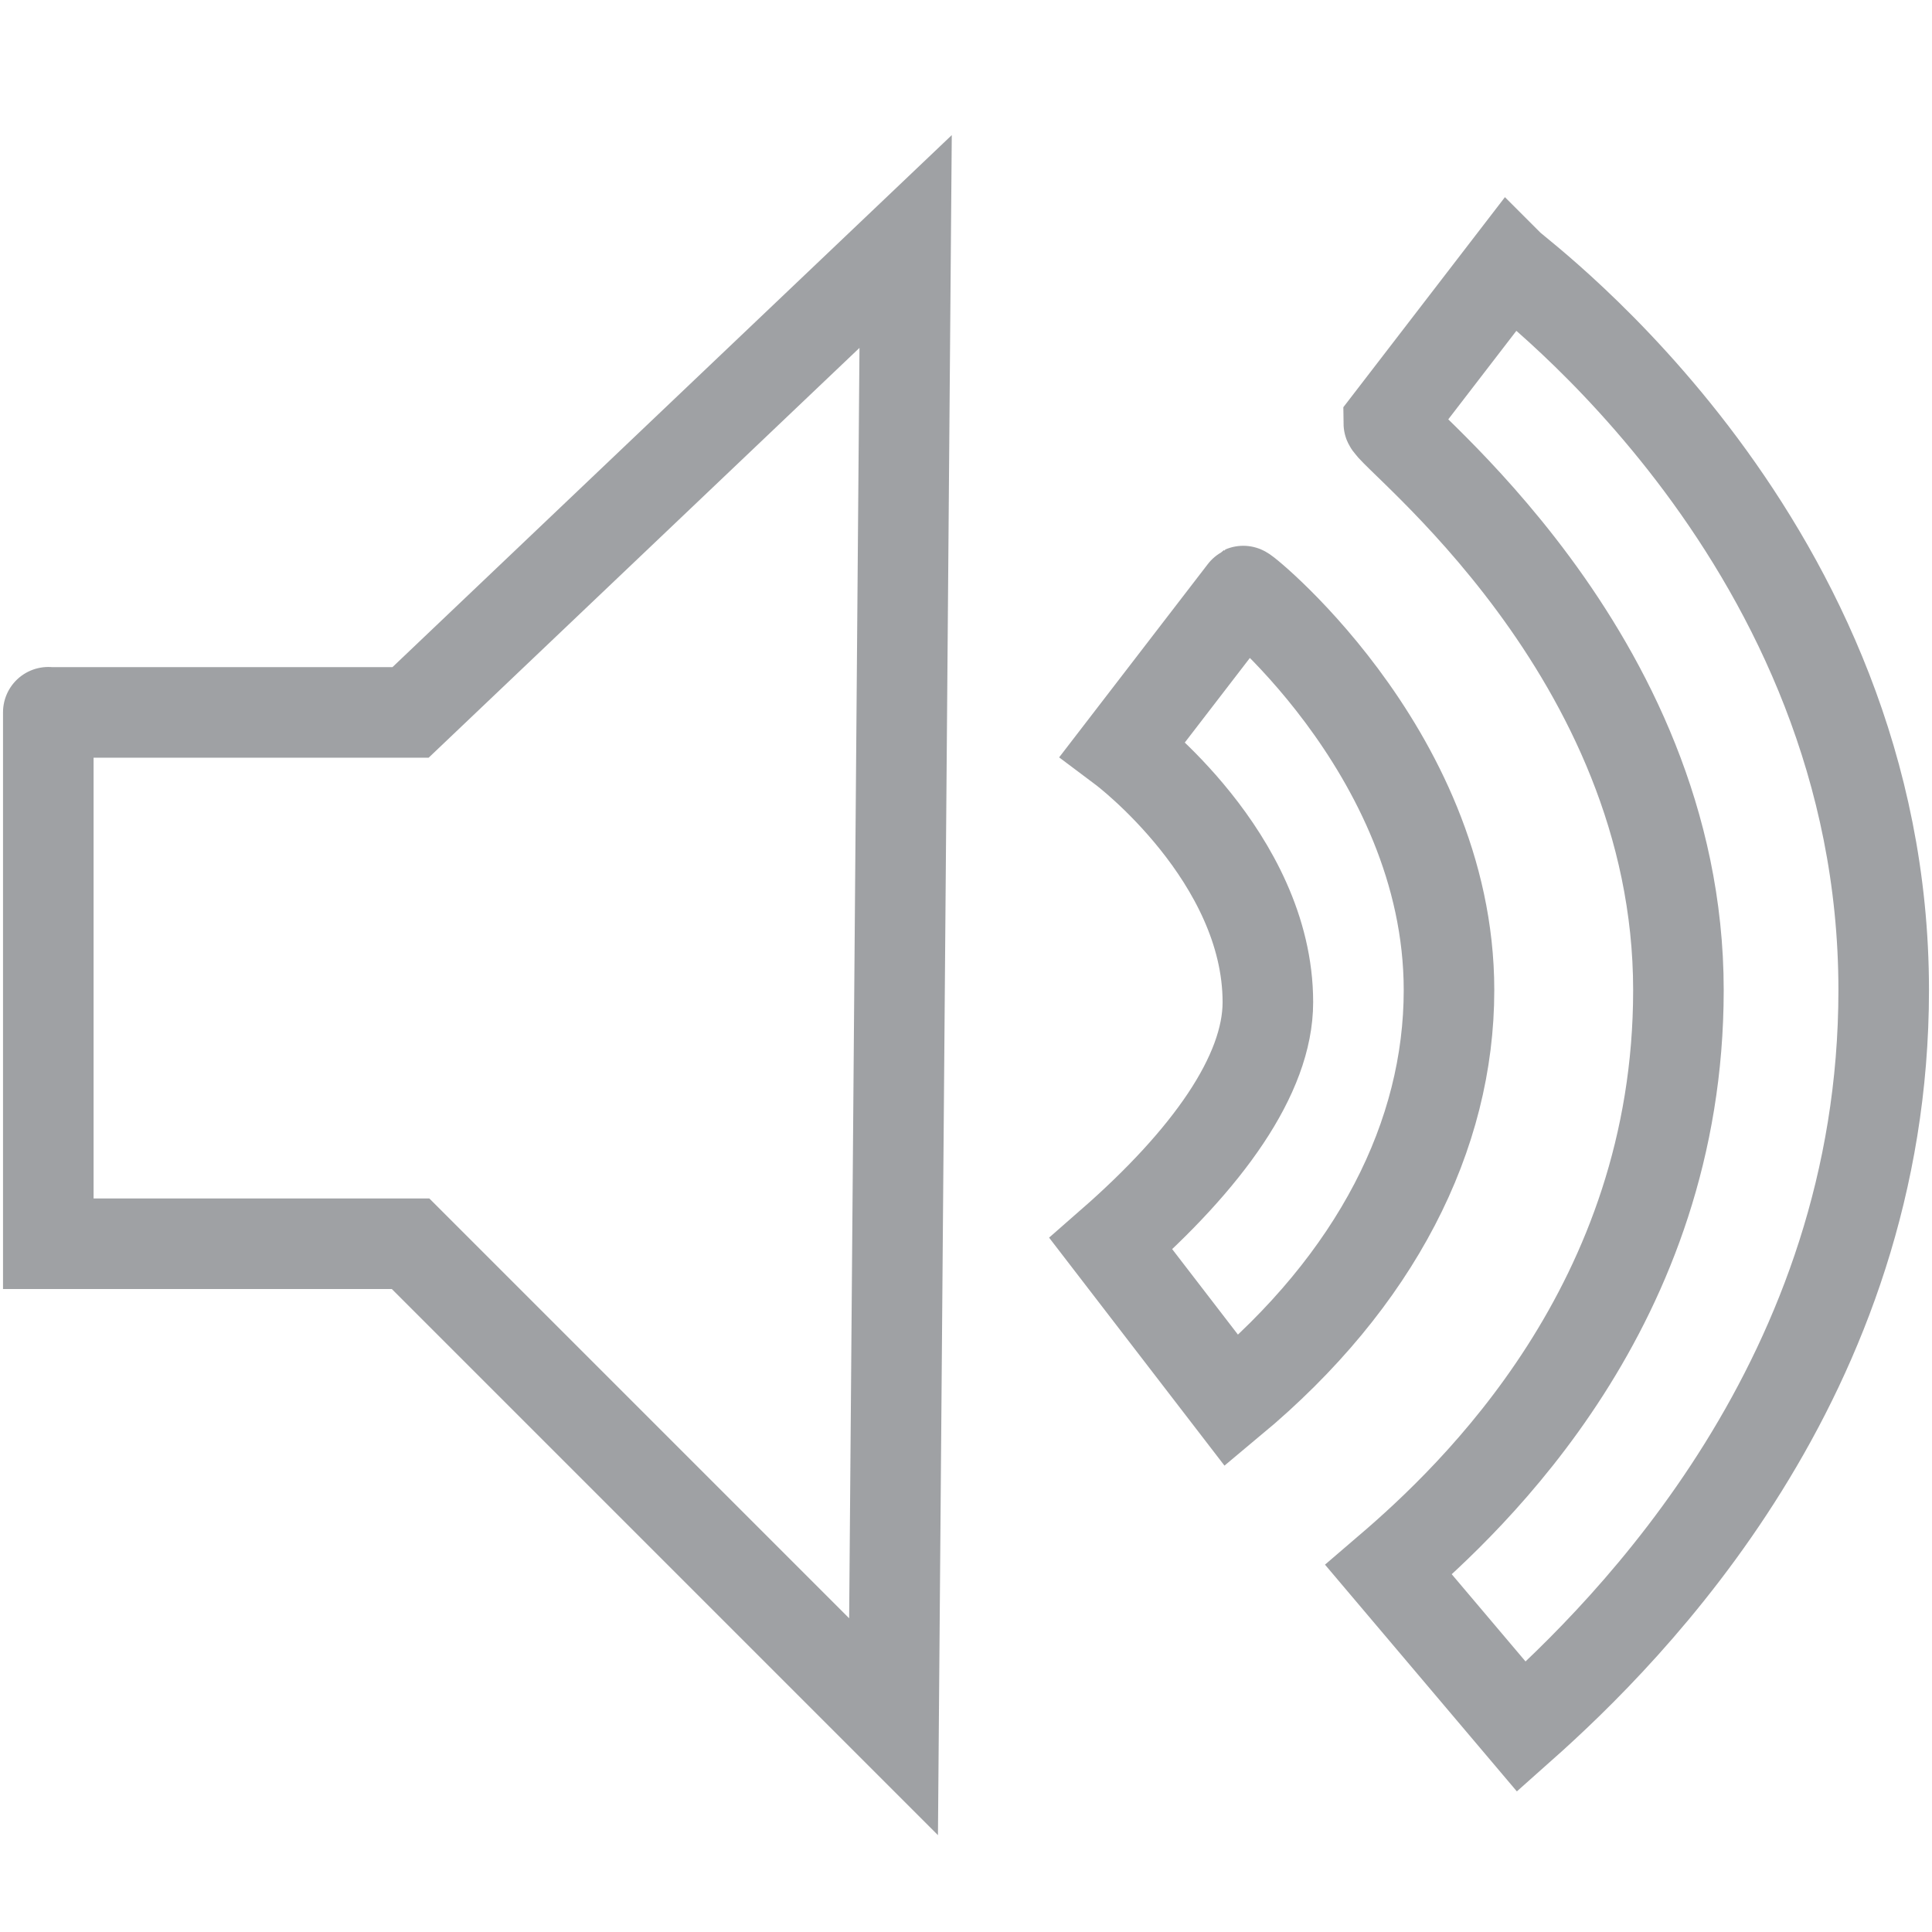 <?xml version="1.0" encoding="utf-8"?>
<!-- Generator: Adobe Illustrator 21.1.0, SVG Export Plug-In . SVG Version: 6.00 Build 0)  -->
<svg version="1.1" id="Layer_1" xmlns="http://www.w3.org/2000/svg" xmlns:xlink="http://www.w3.org/1999/xlink" x="0px" y="0px"
	 viewBox="0 0 16 16" style="enable-background:new 0 0 16 16;" xml:space="preserve">
<style type="text/css">
	.st0{fill:none;stroke:#9FA1A4;stroke-width:0.75;stroke-miterlimit:10;}
</style>
<g>
	<path class="st0" d="M0.4,5.9h3L7.5,2L7.4,14.3l-4-4h-3C0.4,10.3,0.4,5.8,0.4,5.9z"/>
	<path class="st0" d="M10.2,11.6l-1-1.3c0.8-0.7,1.3-1.4,1.3-2c0-1.2-1.2-2.1-1.2-2.1l1-1.3C10.2,4.8,12,6.2,12,8.2
		C12,9.4,11.4,10.6,10.2,11.6z"/>
	<path class="st0" d="M12.6,14.3L11.5,13l0,0c0.7-0.6,2.4-2.2,2.4-4.8c0-2.8-2.4-4.6-2.4-4.7l1-1.3c0.1,0.1,3.1,2.3,3.1,6
		C15.6,11.4,13.5,13.5,12.6,14.3L12.6,14.3z"/>
</g>
</svg>
